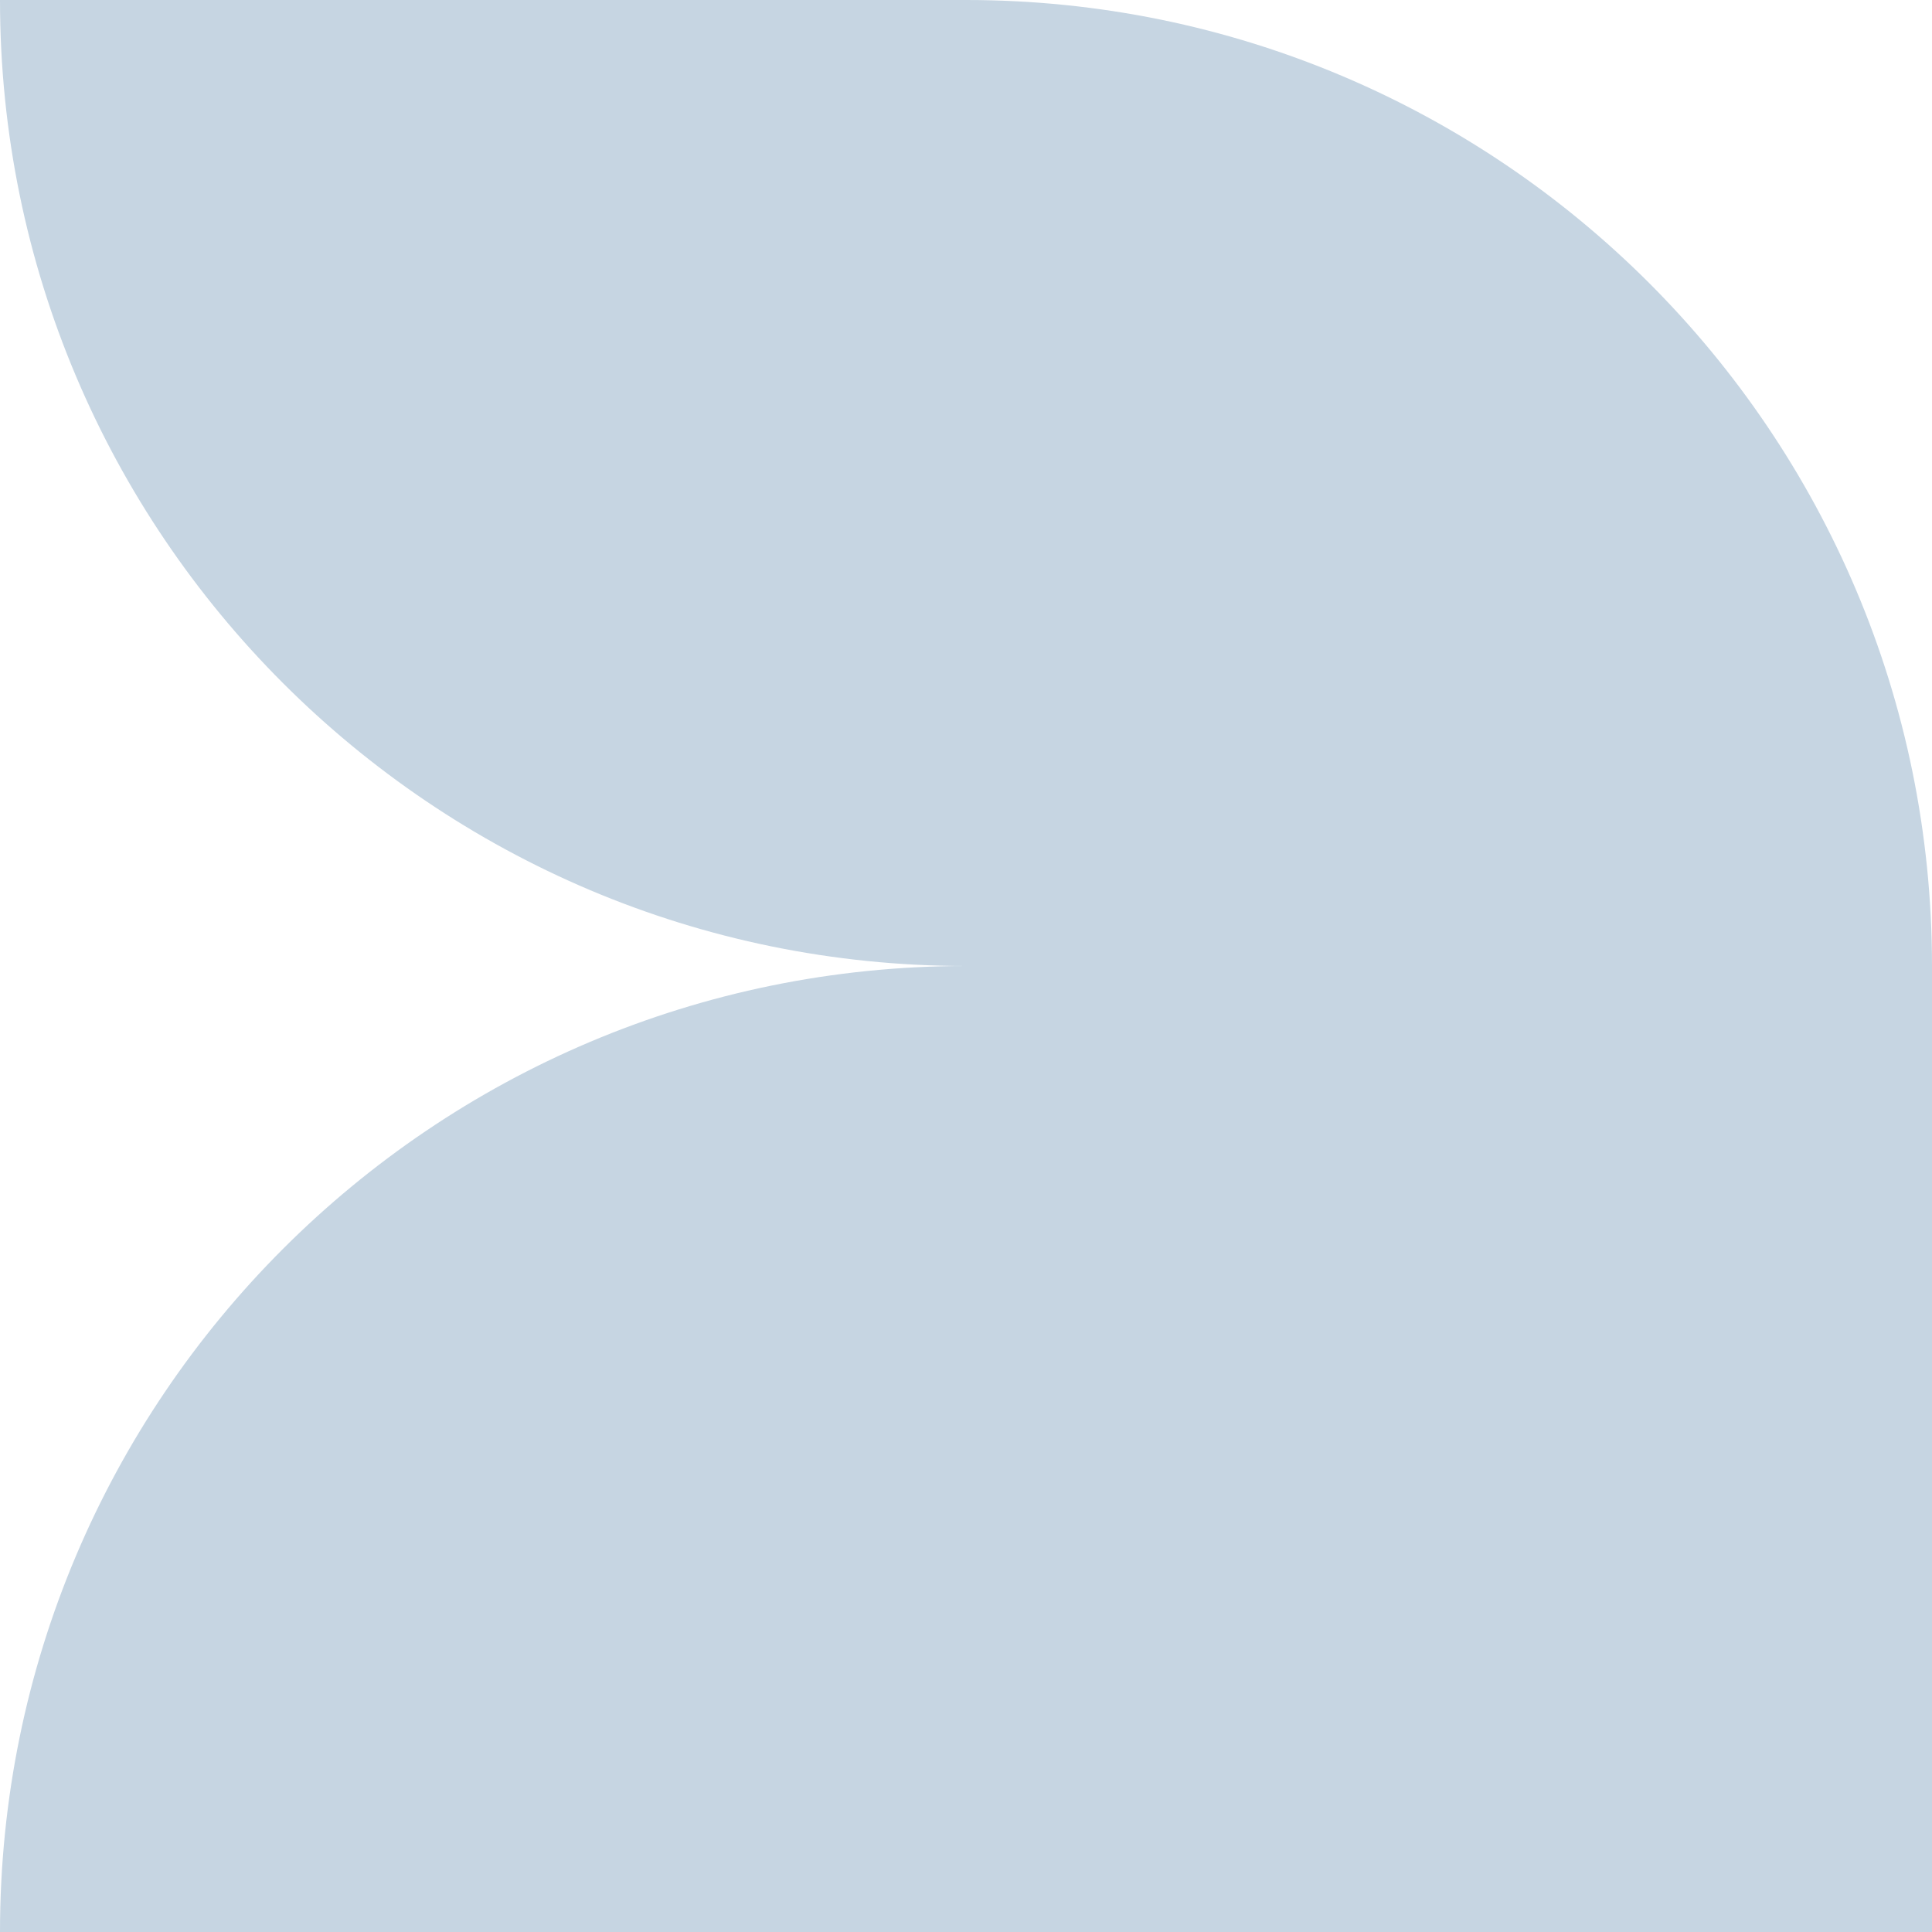 <?xml version="1.0" encoding="UTF-8"?>
<svg xmlns="http://www.w3.org/2000/svg" width="100" height="100" viewBox="0 0 100 100" fill="none">
  <path d="M100 100H0C0 72.386 22.386 50 50 50C22.386 50 0 27.614 0 6.10352e-05H50C77.614 6.10352e-05 100 22.386 100 50V100Z" fill="#C6D5E2"></path>
</svg>
